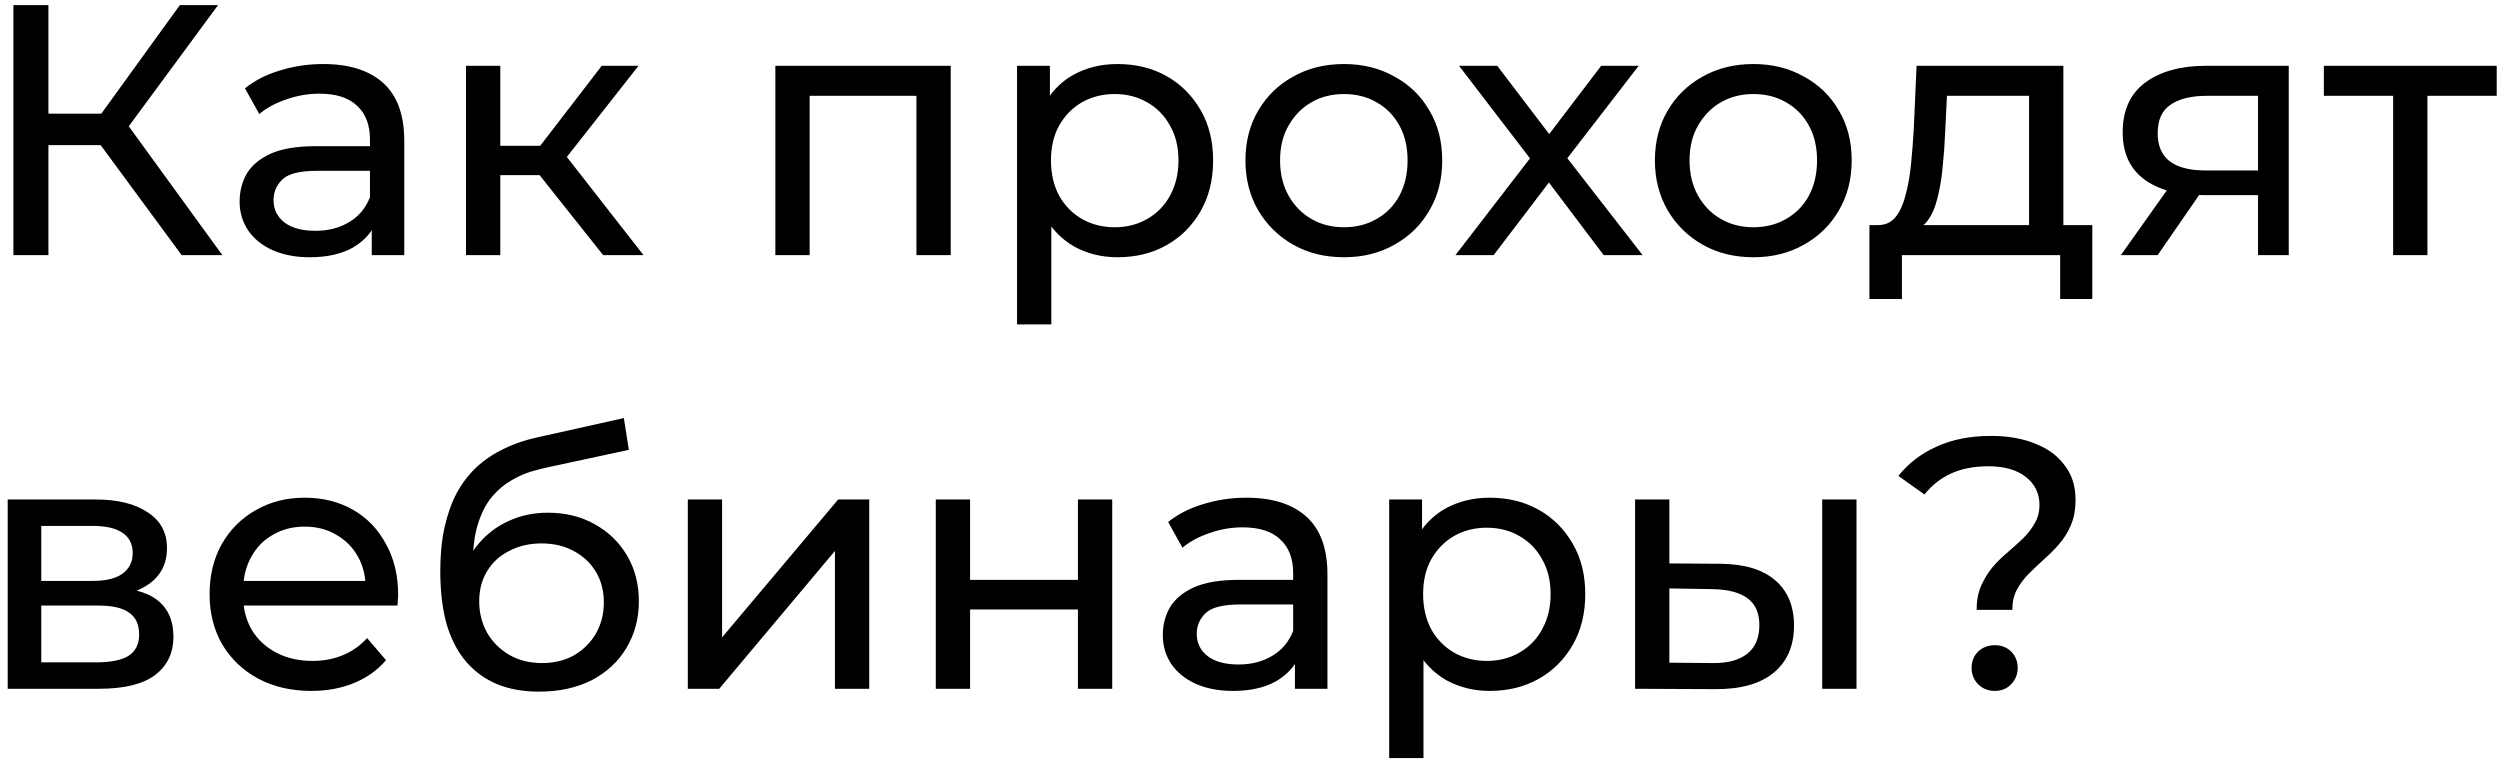 <?xml version="1.0" encoding="UTF-8"?> <svg xmlns="http://www.w3.org/2000/svg" width="98" height="30" viewBox="0 0 98 30" fill="none"><path d="M7.12 10L3.564 5.17L4.698 4.47L8.716 10H7.12ZM0.526 10V0.2H1.898V10H0.526ZM1.478 5.688V4.456H4.656V5.688H1.478ZM4.824 5.254L3.536 5.058L7.05 0.2H8.548L4.824 5.254ZM14.573 10V8.432L14.503 8.138V5.464C14.503 4.895 14.335 4.456 13.999 4.148C13.672 3.831 13.177 3.672 12.515 3.672C12.076 3.672 11.647 3.747 11.227 3.896C10.807 4.036 10.452 4.227 10.163 4.47L9.603 3.462C9.985 3.154 10.443 2.921 10.975 2.762C11.516 2.594 12.081 2.51 12.669 2.51C13.686 2.51 14.47 2.757 15.021 3.252C15.571 3.747 15.847 4.503 15.847 5.52V10H14.573ZM12.137 10.084C11.586 10.084 11.101 9.991 10.681 9.804C10.27 9.617 9.953 9.361 9.729 9.034C9.505 8.698 9.393 8.32 9.393 7.9C9.393 7.499 9.486 7.135 9.673 6.808C9.869 6.481 10.181 6.22 10.611 6.024C11.049 5.828 11.637 5.73 12.375 5.73H14.727V6.696H12.431C11.759 6.696 11.306 6.808 11.073 7.032C10.839 7.256 10.723 7.527 10.723 7.844C10.723 8.208 10.867 8.502 11.157 8.726C11.446 8.941 11.847 9.048 12.361 9.048C12.865 9.048 13.303 8.936 13.677 8.712C14.059 8.488 14.335 8.161 14.503 7.732L14.769 8.656C14.591 9.095 14.279 9.445 13.831 9.706C13.383 9.958 12.818 10.084 12.137 10.084ZM23.643 10L20.773 6.388L21.879 5.716L25.225 10H23.643ZM18.267 10V2.58H19.611V10H18.267ZM19.205 6.864V5.716H21.655V6.864H19.205ZM21.991 6.444L20.745 6.276L23.587 2.58H25.029L21.991 6.444ZM30.394 10V2.58H37.268V10H35.924V3.42L36.246 3.756H31.416L31.738 3.42V10H30.394ZM43.802 10.084C43.186 10.084 42.622 9.944 42.108 9.664C41.604 9.375 41.198 8.95 40.89 8.39C40.592 7.83 40.442 7.13 40.442 6.29C40.442 5.45 40.587 4.75 40.876 4.19C41.175 3.63 41.576 3.21 42.08 2.93C42.594 2.65 43.168 2.51 43.802 2.51C44.53 2.51 45.174 2.669 45.734 2.986C46.294 3.303 46.738 3.747 47.064 4.316C47.391 4.876 47.554 5.534 47.554 6.29C47.554 7.046 47.391 7.709 47.064 8.278C46.738 8.847 46.294 9.291 45.734 9.608C45.174 9.925 44.53 10.084 43.802 10.084ZM39.868 12.716V2.58H41.156V4.582L41.072 6.304L41.212 8.026V12.716H39.868ZM43.69 8.908C44.166 8.908 44.591 8.801 44.964 8.586C45.347 8.371 45.646 8.068 45.86 7.676C46.084 7.275 46.196 6.813 46.196 6.29C46.196 5.758 46.084 5.301 45.86 4.918C45.646 4.526 45.347 4.223 44.964 4.008C44.591 3.793 44.166 3.686 43.69 3.686C43.224 3.686 42.799 3.793 42.416 4.008C42.043 4.223 41.744 4.526 41.52 4.918C41.306 5.301 41.198 5.758 41.198 6.29C41.198 6.813 41.306 7.275 41.52 7.676C41.744 8.068 42.043 8.371 42.416 8.586C42.799 8.801 43.224 8.908 43.69 8.908ZM52.685 10.084C51.938 10.084 51.276 9.921 50.697 9.594C50.118 9.267 49.661 8.819 49.325 8.25C48.989 7.671 48.821 7.018 48.821 6.29C48.821 5.553 48.989 4.899 49.325 4.33C49.661 3.761 50.118 3.317 50.697 3C51.276 2.673 51.938 2.51 52.685 2.51C53.422 2.51 54.08 2.673 54.659 3C55.247 3.317 55.704 3.761 56.031 4.33C56.367 4.89 56.535 5.543 56.535 6.29C56.535 7.027 56.367 7.681 56.031 8.25C55.704 8.819 55.247 9.267 54.659 9.594C54.08 9.921 53.422 10.084 52.685 10.084ZM52.685 8.908C53.161 8.908 53.586 8.801 53.959 8.586C54.342 8.371 54.64 8.068 54.855 7.676C55.07 7.275 55.177 6.813 55.177 6.29C55.177 5.758 55.07 5.301 54.855 4.918C54.64 4.526 54.342 4.223 53.959 4.008C53.586 3.793 53.161 3.686 52.685 3.686C52.209 3.686 51.784 3.793 51.411 4.008C51.038 4.223 50.739 4.526 50.515 4.918C50.291 5.301 50.179 5.758 50.179 6.29C50.179 6.813 50.291 7.275 50.515 7.676C50.739 8.068 51.038 8.371 51.411 8.586C51.784 8.801 52.209 8.908 52.685 8.908ZM57.054 10L60.246 5.856L60.232 6.542L57.194 2.58H58.692L61.016 5.632H60.442L62.766 2.58H64.236L61.156 6.57L61.17 5.856L64.39 10H62.864L60.414 6.752L60.96 6.836L58.552 10H57.054ZM68.736 10.084C67.989 10.084 67.326 9.921 66.748 9.594C66.169 9.267 65.712 8.819 65.376 8.25C65.04 7.671 64.872 7.018 64.872 6.29C64.872 5.553 65.04 4.899 65.376 4.33C65.712 3.761 66.169 3.317 66.748 3C67.326 2.673 67.989 2.51 68.736 2.51C69.473 2.51 70.131 2.673 70.71 3C71.298 3.317 71.755 3.761 72.082 4.33C72.418 4.89 72.586 5.543 72.586 6.29C72.586 7.027 72.418 7.681 72.082 8.25C71.755 8.819 71.298 9.267 70.71 9.594C70.131 9.921 69.473 10.084 68.736 10.084ZM68.736 8.908C69.212 8.908 69.636 8.801 70.01 8.586C70.392 8.371 70.691 8.068 70.906 7.676C71.121 7.275 71.228 6.813 71.228 6.29C71.228 5.758 71.121 5.301 70.906 4.918C70.691 4.526 70.392 4.223 70.01 4.008C69.636 3.793 69.212 3.686 68.736 3.686C68.26 3.686 67.835 3.793 67.462 4.008C67.088 4.223 66.79 4.526 66.566 4.918C66.342 5.301 66.23 5.758 66.23 6.29C66.23 6.813 66.342 7.275 66.566 7.676C66.79 8.068 67.088 8.371 67.462 8.586C67.835 8.801 68.26 8.908 68.736 8.908ZM79.54 9.37V3.756H76.32L76.25 5.184C76.231 5.651 76.199 6.103 76.152 6.542C76.115 6.971 76.049 7.368 75.956 7.732C75.872 8.096 75.746 8.395 75.578 8.628C75.41 8.861 75.186 9.006 74.906 9.062L73.576 8.824C73.865 8.833 74.099 8.74 74.276 8.544C74.453 8.339 74.589 8.059 74.682 7.704C74.785 7.349 74.859 6.948 74.906 6.5C74.953 6.043 74.99 5.571 75.018 5.086L75.13 2.58H80.884V9.37H79.54ZM73.282 11.722V8.824H82.018V11.722H80.758V10H74.556V11.722H73.282ZM88.515 10V7.396L88.725 7.648H86.359C85.37 7.648 84.595 7.438 84.035 7.018C83.484 6.598 83.209 5.987 83.209 5.184C83.209 4.325 83.503 3.677 84.091 3.238C84.688 2.799 85.481 2.58 86.471 2.58H89.719V10H88.515ZM83.139 10L85.155 7.158H86.541L84.581 10H83.139ZM88.515 6.976V3.378L88.725 3.756H86.513C85.897 3.756 85.421 3.873 85.085 4.106C84.749 4.33 84.581 4.703 84.581 5.226C84.581 6.197 85.206 6.682 86.457 6.682H88.725L88.515 6.976ZM93.811 10V3.406L94.147 3.756H91.095V2.58H97.871V3.756H94.833L95.155 3.406V10H93.811ZM0.302 27V19.58H3.746C4.614 19.58 5.295 19.748 5.79 20.084C6.294 20.411 6.546 20.877 6.546 21.484C6.546 22.091 6.308 22.562 5.832 22.898C5.365 23.225 4.745 23.388 3.97 23.388L4.18 23.024C5.067 23.024 5.725 23.187 6.154 23.514C6.583 23.841 6.798 24.321 6.798 24.956C6.798 25.6 6.555 26.104 6.07 26.468C5.594 26.823 4.861 27 3.872 27H0.302ZM1.618 25.964H3.774C4.334 25.964 4.754 25.88 5.034 25.712C5.314 25.535 5.454 25.255 5.454 24.872C5.454 24.48 5.323 24.195 5.062 24.018C4.81 23.831 4.409 23.738 3.858 23.738H1.618V25.964ZM1.618 22.772H3.634C4.147 22.772 4.535 22.679 4.796 22.492C5.067 22.296 5.202 22.025 5.202 21.68C5.202 21.325 5.067 21.059 4.796 20.882C4.535 20.705 4.147 20.616 3.634 20.616H1.618V22.772ZM12.206 27.084C11.412 27.084 10.712 26.921 10.106 26.594C9.508 26.267 9.042 25.819 8.706 25.25C8.379 24.681 8.216 24.027 8.216 23.29C8.216 22.553 8.374 21.899 8.692 21.33C9.018 20.761 9.462 20.317 10.022 20C10.591 19.673 11.23 19.51 11.94 19.51C12.658 19.51 13.293 19.669 13.844 19.986C14.394 20.303 14.824 20.751 15.132 21.33C15.449 21.899 15.608 22.567 15.608 23.332C15.608 23.388 15.603 23.453 15.594 23.528C15.594 23.603 15.589 23.673 15.58 23.738H9.266V22.772H14.88L14.334 23.108C14.343 22.632 14.245 22.207 14.04 21.834C13.834 21.461 13.55 21.171 13.186 20.966C12.831 20.751 12.416 20.644 11.94 20.644C11.473 20.644 11.058 20.751 10.694 20.966C10.33 21.171 10.045 21.465 9.84 21.848C9.634 22.221 9.532 22.651 9.532 23.136V23.36C9.532 23.855 9.644 24.298 9.868 24.69C10.101 25.073 10.423 25.371 10.834 25.586C11.244 25.801 11.716 25.908 12.248 25.908C12.686 25.908 13.083 25.833 13.438 25.684C13.802 25.535 14.119 25.311 14.39 25.012L15.132 25.88C14.796 26.272 14.376 26.571 13.872 26.776C13.377 26.981 12.822 27.084 12.206 27.084ZM21.123 27.112C20.507 27.112 19.961 27.014 19.485 26.818C19.018 26.622 18.617 26.333 18.281 25.95C17.945 25.558 17.688 25.068 17.511 24.48C17.343 23.883 17.259 23.183 17.259 22.38C17.259 21.745 17.315 21.176 17.427 20.672C17.539 20.168 17.697 19.72 17.903 19.328C18.117 18.936 18.379 18.595 18.687 18.306C19.004 18.017 19.359 17.779 19.751 17.592C20.152 17.396 20.591 17.247 21.067 17.144L24.455 16.388L24.651 17.634L21.529 18.306C21.342 18.343 21.118 18.399 20.857 18.474C20.595 18.549 20.329 18.665 20.059 18.824C19.788 18.973 19.536 19.183 19.303 19.454C19.069 19.725 18.883 20.079 18.743 20.518C18.603 20.947 18.533 21.479 18.533 22.114C18.533 22.291 18.537 22.427 18.547 22.52C18.556 22.613 18.565 22.707 18.575 22.8C18.593 22.893 18.607 23.033 18.617 23.22L18.057 22.646C18.206 22.133 18.444 21.685 18.771 21.302C19.097 20.919 19.489 20.625 19.947 20.42C20.413 20.205 20.922 20.098 21.473 20.098C22.163 20.098 22.775 20.247 23.307 20.546C23.848 20.845 24.273 21.255 24.581 21.778C24.889 22.301 25.043 22.898 25.043 23.57C25.043 24.251 24.879 24.863 24.553 25.404C24.235 25.936 23.783 26.356 23.195 26.664C22.607 26.963 21.916 27.112 21.123 27.112ZM21.249 25.992C21.725 25.992 22.145 25.889 22.509 25.684C22.873 25.469 23.157 25.185 23.363 24.83C23.568 24.466 23.671 24.06 23.671 23.612C23.671 23.164 23.568 22.767 23.363 22.422C23.157 22.077 22.873 21.806 22.509 21.61C22.145 21.405 21.715 21.302 21.221 21.302C20.754 21.302 20.334 21.4 19.961 21.596C19.587 21.783 19.298 22.049 19.093 22.394C18.887 22.73 18.785 23.122 18.785 23.57C18.785 24.018 18.887 24.429 19.093 24.802C19.307 25.166 19.597 25.455 19.961 25.67C20.334 25.885 20.763 25.992 21.249 25.992ZM26.962 27V19.58H28.306V24.984L32.856 19.58H34.074V27H32.73V21.596L28.194 27H26.962ZM36.683 27V19.58H38.027V22.73H42.255V19.58H43.599V27H42.255V23.892H38.027V27H36.683ZM50.762 27V25.432L50.692 25.138V22.464C50.692 21.895 50.524 21.456 50.188 21.148C49.861 20.831 49.367 20.672 48.704 20.672C48.266 20.672 47.836 20.747 47.416 20.896C46.996 21.036 46.642 21.227 46.352 21.47L45.792 20.462C46.175 20.154 46.632 19.921 47.164 19.762C47.706 19.594 48.27 19.51 48.858 19.51C49.876 19.51 50.66 19.757 51.21 20.252C51.761 20.747 52.036 21.503 52.036 22.52V27H50.762ZM48.326 27.084C47.776 27.084 47.29 26.991 46.87 26.804C46.459 26.617 46.142 26.361 45.918 26.034C45.694 25.698 45.582 25.32 45.582 24.9C45.582 24.499 45.675 24.135 45.862 23.808C46.058 23.481 46.371 23.22 46.8 23.024C47.239 22.828 47.827 22.73 48.564 22.73H50.916V23.696H48.62C47.948 23.696 47.495 23.808 47.262 24.032C47.029 24.256 46.912 24.527 46.912 24.844C46.912 25.208 47.057 25.502 47.346 25.726C47.636 25.941 48.037 26.048 48.55 26.048C49.054 26.048 49.493 25.936 49.866 25.712C50.249 25.488 50.524 25.161 50.692 24.732L50.958 25.656C50.781 26.095 50.468 26.445 50.02 26.706C49.572 26.958 49.008 27.084 48.326 27.084ZM58.39 27.084C57.774 27.084 57.21 26.944 56.696 26.664C56.192 26.375 55.786 25.95 55.478 25.39C55.18 24.83 55.03 24.13 55.03 23.29C55.03 22.45 55.175 21.75 55.464 21.19C55.763 20.63 56.164 20.21 56.668 19.93C57.182 19.65 57.756 19.51 58.39 19.51C59.118 19.51 59.762 19.669 60.322 19.986C60.882 20.303 61.326 20.747 61.652 21.316C61.979 21.876 62.142 22.534 62.142 23.29C62.142 24.046 61.979 24.709 61.652 25.278C61.326 25.847 60.882 26.291 60.322 26.608C59.762 26.925 59.118 27.084 58.39 27.084ZM54.456 29.716V19.58H55.744V21.582L55.66 23.304L55.8 25.026V29.716H54.456ZM58.278 25.908C58.754 25.908 59.179 25.801 59.552 25.586C59.935 25.371 60.234 25.068 60.448 24.676C60.672 24.275 60.784 23.813 60.784 23.29C60.784 22.758 60.672 22.301 60.448 21.918C60.234 21.526 59.935 21.223 59.552 21.008C59.179 20.793 58.754 20.686 58.278 20.686C57.812 20.686 57.387 20.793 57.004 21.008C56.631 21.223 56.332 21.526 56.108 21.918C55.894 22.301 55.786 22.758 55.786 23.29C55.786 23.813 55.894 24.275 56.108 24.676C56.332 25.068 56.631 25.371 57.004 25.586C57.387 25.801 57.812 25.908 58.278 25.908ZM71.431 27V19.58H72.775V27H71.431ZM67.441 22.1C68.384 22.109 69.098 22.324 69.583 22.744C70.078 23.164 70.325 23.757 70.325 24.522C70.325 25.325 70.054 25.945 69.513 26.384C68.981 26.813 68.216 27.023 67.217 27.014L64.095 27V19.58H65.439V22.086L67.441 22.1ZM67.119 25.992C67.716 26.001 68.174 25.88 68.491 25.628C68.808 25.376 68.967 25.003 68.967 24.508C68.967 24.023 68.808 23.668 68.491 23.444C68.183 23.22 67.726 23.103 67.119 23.094L65.439 23.066V25.978L67.119 25.992ZM77.483 23.906C77.483 23.542 77.544 23.225 77.665 22.954C77.786 22.683 77.936 22.441 78.113 22.226C78.3 22.011 78.5 21.815 78.715 21.638C78.93 21.451 79.13 21.269 79.317 21.092C79.504 20.905 79.653 20.709 79.765 20.504C79.886 20.299 79.947 20.061 79.947 19.79C79.947 19.342 79.77 18.978 79.415 18.698C79.06 18.418 78.57 18.278 77.945 18.278C77.385 18.278 76.9 18.371 76.489 18.558C76.078 18.745 75.728 19.02 75.439 19.384L74.417 18.656C74.809 18.161 75.308 17.779 75.915 17.508C76.522 17.228 77.231 17.088 78.043 17.088C78.715 17.088 79.298 17.191 79.793 17.396C80.288 17.592 80.67 17.877 80.941 18.25C81.221 18.614 81.361 19.057 81.361 19.58C81.361 19.972 81.3 20.308 81.179 20.588C81.058 20.868 80.904 21.115 80.717 21.33C80.53 21.545 80.33 21.745 80.115 21.932C79.91 22.119 79.714 22.305 79.527 22.492C79.34 22.679 79.186 22.884 79.065 23.108C78.944 23.332 78.883 23.598 78.883 23.906H77.483ZM78.197 27.084C77.936 27.084 77.716 26.995 77.539 26.818C77.371 26.641 77.287 26.431 77.287 26.188C77.287 25.927 77.371 25.712 77.539 25.544C77.716 25.376 77.936 25.292 78.197 25.292C78.458 25.292 78.673 25.376 78.841 25.544C79.009 25.712 79.093 25.927 79.093 26.188C79.093 26.431 79.009 26.641 78.841 26.818C78.673 26.995 78.458 27.084 78.197 27.084Z" fill="black"></path></svg> 